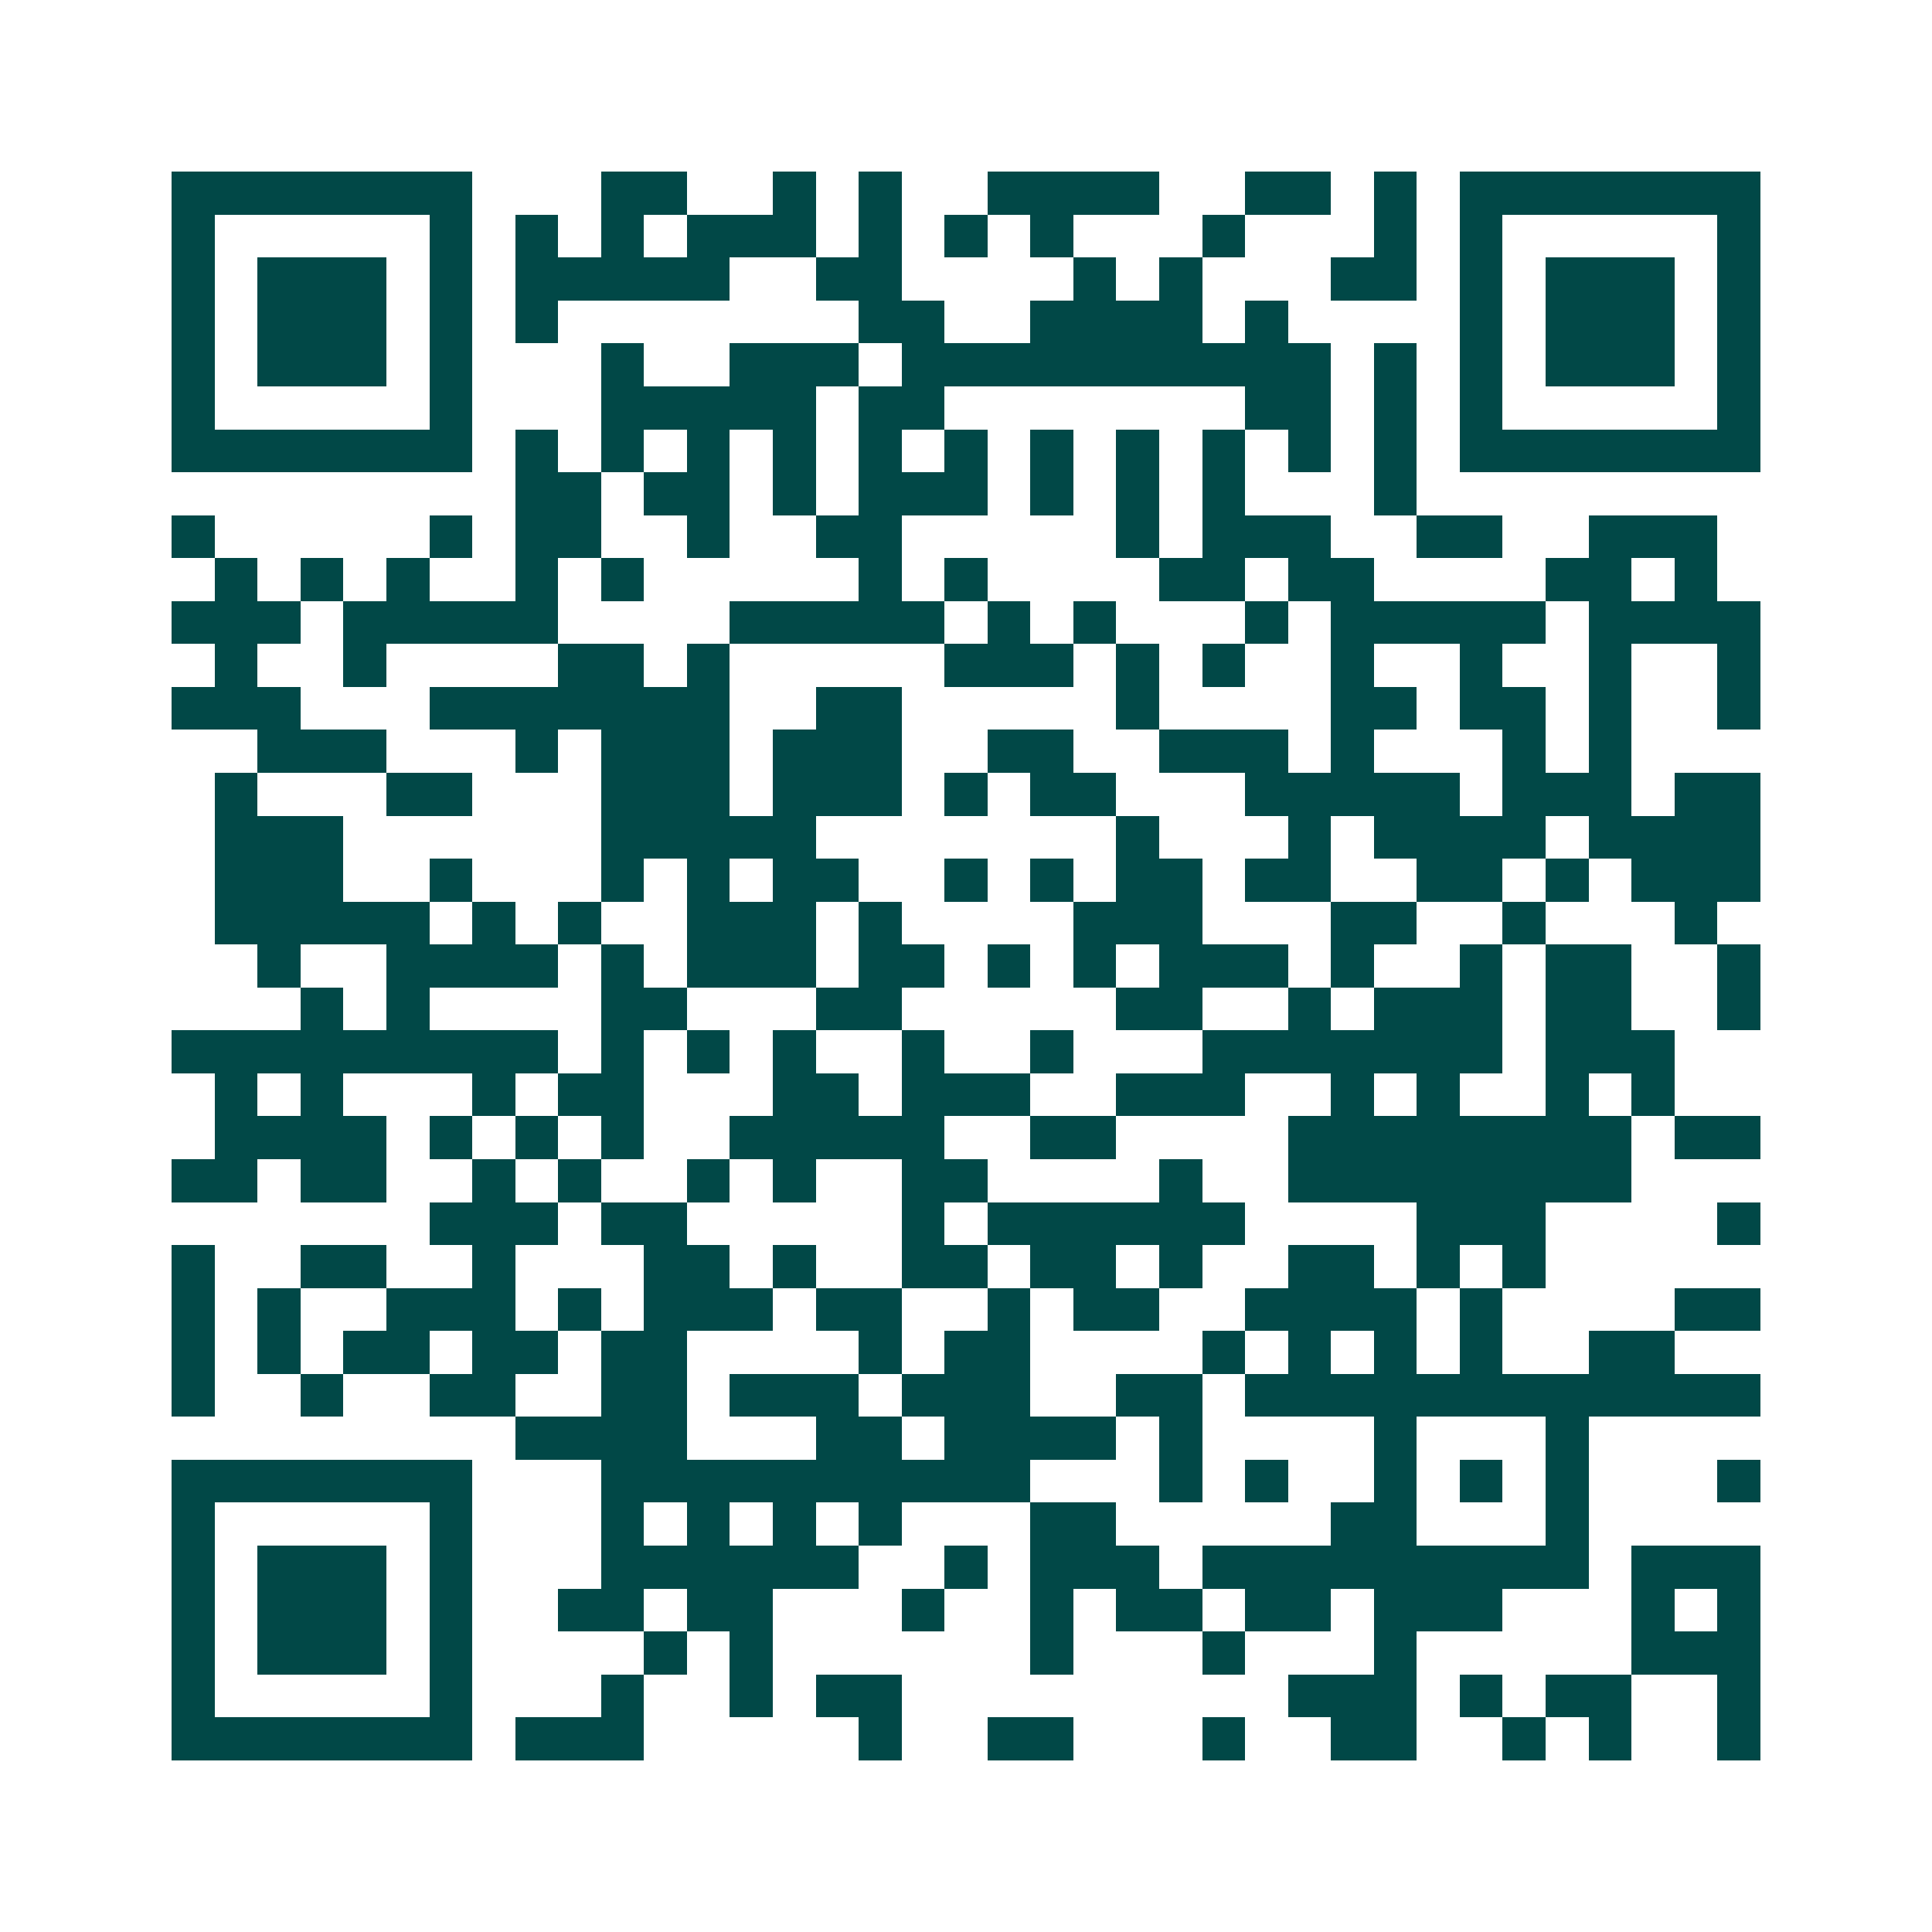 <svg xmlns="http://www.w3.org/2000/svg" width="200" height="200" viewBox="0 0 45 45" shape-rendering="crispEdges"><path fill="#ffffff" d="M0 0h45v45H0z"/><path stroke="#014847" d="M4 4.5h7m3 0h2m2 0h1m1 0h1m2 0h4m2 0h2m1 0h1m1 0h7M4 5.5h1m5 0h1m1 0h1m1 0h1m1 0h3m1 0h1m1 0h1m1 0h1m3 0h1m3 0h1m1 0h1m5 0h1M4 6.5h1m1 0h3m1 0h1m1 0h5m2 0h2m4 0h1m1 0h1m3 0h2m1 0h1m1 0h3m1 0h1M4 7.5h1m1 0h3m1 0h1m1 0h1m7 0h2m2 0h4m1 0h1m4 0h1m1 0h3m1 0h1M4 8.5h1m1 0h3m1 0h1m3 0h1m2 0h3m1 0h10m1 0h1m1 0h1m1 0h3m1 0h1M4 9.5h1m5 0h1m3 0h5m1 0h2m7 0h2m1 0h1m1 0h1m5 0h1M4 10.5h7m1 0h1m1 0h1m1 0h1m1 0h1m1 0h1m1 0h1m1 0h1m1 0h1m1 0h1m1 0h1m1 0h1m1 0h7M12 11.5h2m1 0h2m1 0h1m1 0h3m1 0h1m1 0h1m1 0h1m3 0h1M4 12.5h1m5 0h1m1 0h2m2 0h1m2 0h2m5 0h1m1 0h3m2 0h2m2 0h3M5 13.5h1m1 0h1m1 0h1m2 0h1m1 0h1m5 0h1m1 0h1m4 0h2m1 0h2m4 0h2m1 0h1M4 14.5h3m1 0h5m4 0h5m1 0h1m1 0h1m3 0h1m1 0h5m1 0h4M5 15.5h1m2 0h1m4 0h2m1 0h1m5 0h3m1 0h1m1 0h1m2 0h1m2 0h1m2 0h1m2 0h1M4 16.5h3m3 0h7m2 0h2m5 0h1m4 0h2m1 0h2m1 0h1m2 0h1M6 17.5h3m3 0h1m1 0h3m1 0h3m2 0h2m2 0h3m1 0h1m3 0h1m1 0h1M5 18.5h1m3 0h2m3 0h3m1 0h3m1 0h1m1 0h2m3 0h5m1 0h3m1 0h2M5 19.5h3m6 0h5m7 0h1m3 0h1m1 0h4m1 0h4M5 20.5h3m2 0h1m3 0h1m1 0h1m1 0h2m2 0h1m1 0h1m1 0h2m1 0h2m2 0h2m1 0h1m1 0h3M5 21.5h5m1 0h1m1 0h1m2 0h3m1 0h1m4 0h3m3 0h2m2 0h1m3 0h1M6 22.5h1m2 0h4m1 0h1m1 0h3m1 0h2m1 0h1m1 0h1m1 0h3m1 0h1m2 0h1m1 0h2m2 0h1M7 23.5h1m1 0h1m4 0h2m3 0h2m5 0h2m2 0h1m1 0h3m1 0h2m2 0h1M4 24.5h9m1 0h1m1 0h1m1 0h1m2 0h1m2 0h1m3 0h7m1 0h3M5 25.5h1m1 0h1m3 0h1m1 0h2m3 0h2m1 0h3m2 0h3m2 0h1m1 0h1m2 0h1m1 0h1M5 26.5h4m1 0h1m1 0h1m1 0h1m2 0h5m2 0h2m4 0h8m1 0h2M4 27.5h2m1 0h2m2 0h1m1 0h1m2 0h1m1 0h1m2 0h2m4 0h1m2 0h8M10 28.5h3m1 0h2m5 0h1m1 0h6m4 0h3m4 0h1M4 29.5h1m2 0h2m2 0h1m3 0h2m1 0h1m2 0h2m1 0h2m1 0h1m2 0h2m1 0h1m1 0h1M4 30.5h1m1 0h1m2 0h3m1 0h1m1 0h3m1 0h2m2 0h1m1 0h2m2 0h4m1 0h1m4 0h2M4 31.5h1m1 0h1m1 0h2m1 0h2m1 0h2m4 0h1m1 0h2m4 0h1m1 0h1m1 0h1m1 0h1m2 0h2M4 32.5h1m2 0h1m2 0h2m2 0h2m1 0h3m1 0h3m2 0h2m1 0h12M12 33.5h4m3 0h2m1 0h4m1 0h1m4 0h1m3 0h1M4 34.5h7m3 0h10m3 0h1m1 0h1m2 0h1m1 0h1m1 0h1m3 0h1M4 35.5h1m5 0h1m3 0h1m1 0h1m1 0h1m1 0h1m3 0h2m5 0h2m3 0h1M4 36.5h1m1 0h3m1 0h1m3 0h6m2 0h1m1 0h3m1 0h9m1 0h3M4 37.5h1m1 0h3m1 0h1m2 0h2m1 0h2m3 0h1m2 0h1m1 0h2m1 0h2m1 0h3m3 0h1m1 0h1M4 38.5h1m1 0h3m1 0h1m4 0h1m1 0h1m6 0h1m3 0h1m3 0h1m5 0h3M4 39.5h1m5 0h1m3 0h1m2 0h1m1 0h2m9 0h3m1 0h1m1 0h2m2 0h1M4 40.5h7m1 0h3m5 0h1m2 0h2m3 0h1m2 0h2m2 0h1m1 0h1m2 0h1"/></svg>
